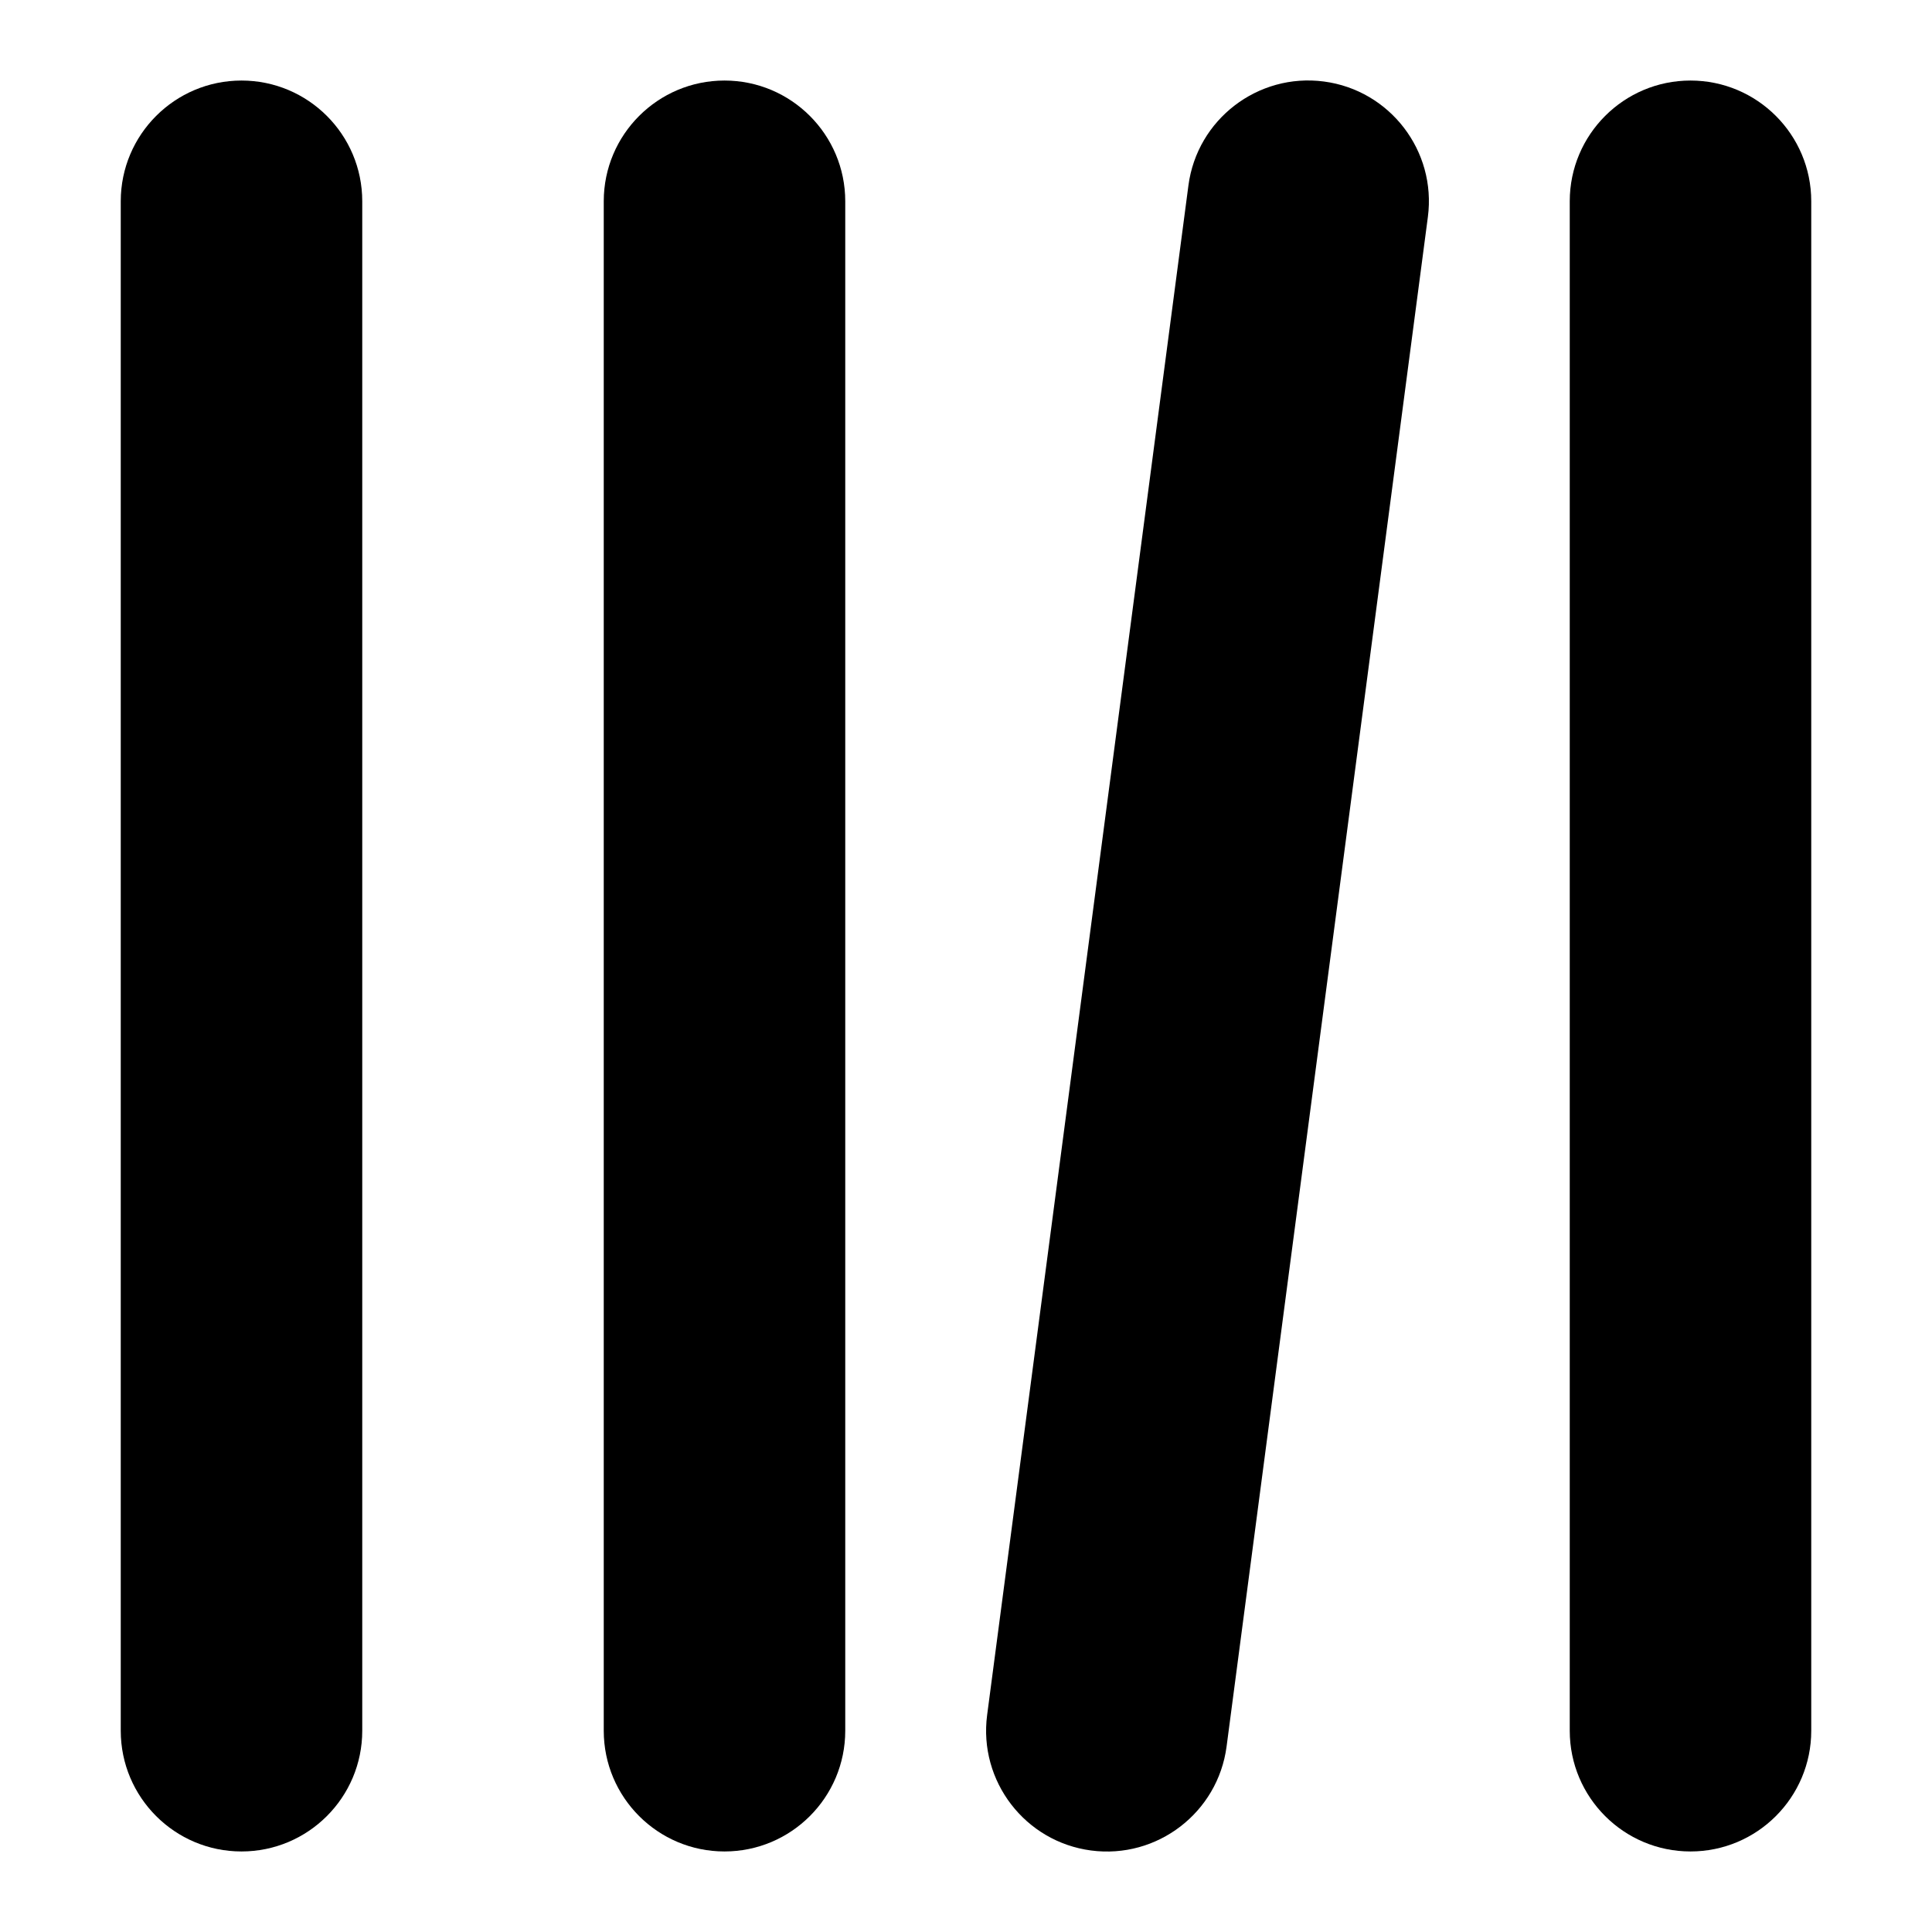 <?xml version="1.0" encoding="UTF-8" standalone="no"?><!DOCTYPE svg PUBLIC "-//W3C//DTD SVG 1.1//EN" "http://www.w3.org/Graphics/SVG/1.1/DTD/svg11.dtd"><svg width="100%" height="100%" viewBox="0 0 16 16" version="1.1" xmlns="http://www.w3.org/2000/svg" xmlns:xlink="http://www.w3.org/1999/xlink" xml:space="preserve" xmlns:serif="http://www.serif.com/" style="fill-rule:evenodd;clip-rule:evenodd;stroke-linejoin:round;stroke-miterlimit:2;"><rect id="Artboard1" x="0" y="0" width="16" height="16" style="fill:none;"/><g id="Artboard11" serif:id="Artboard1"><path d="M1,1.667c0,-0.552 0.448,-1 1,-1c0.552,-0 1,0.448 1,1l0,12.666c0,0.552 -0.448,1 -1,1c-0.552,0 -1,-0.448 -1,-1l0,-12.666Z"/><path d="M5,1.667c0,-0.552 0.448,-1 1,-1c0.552,-0 1,0.448 1,1l0,12.666c0,0.552 -0.448,1 -1,1c-0.552,0 -1,-0.448 -1,-1l0,-12.666Z"/><path d="M13,1.667c0,-0.552 0.448,-1 1,-1c0.552,-0 1,0.448 1,1l0,12.666c0,0.552 -0.448,1 -1,1c-0.552,0 -1,-0.448 -1,-1l0,-12.666Z"/><path d="M9.842,1.536c0.072,-0.547 0.575,-0.933 1.122,-0.861c0.547,0.072 0.933,0.575 0.861,1.122l-1.667,12.667c-0.072,0.547 -0.575,0.933 -1.122,0.861c-0.547,-0.072 -0.933,-0.575 -0.861,-1.122l1.667,-12.667Z"/></g><style>@media (prefers-color-scheme: light) { :root { filter: none; } }
@media (prefers-color-scheme: dark) { :root { filter: invert(100%); } }
</style></svg>
